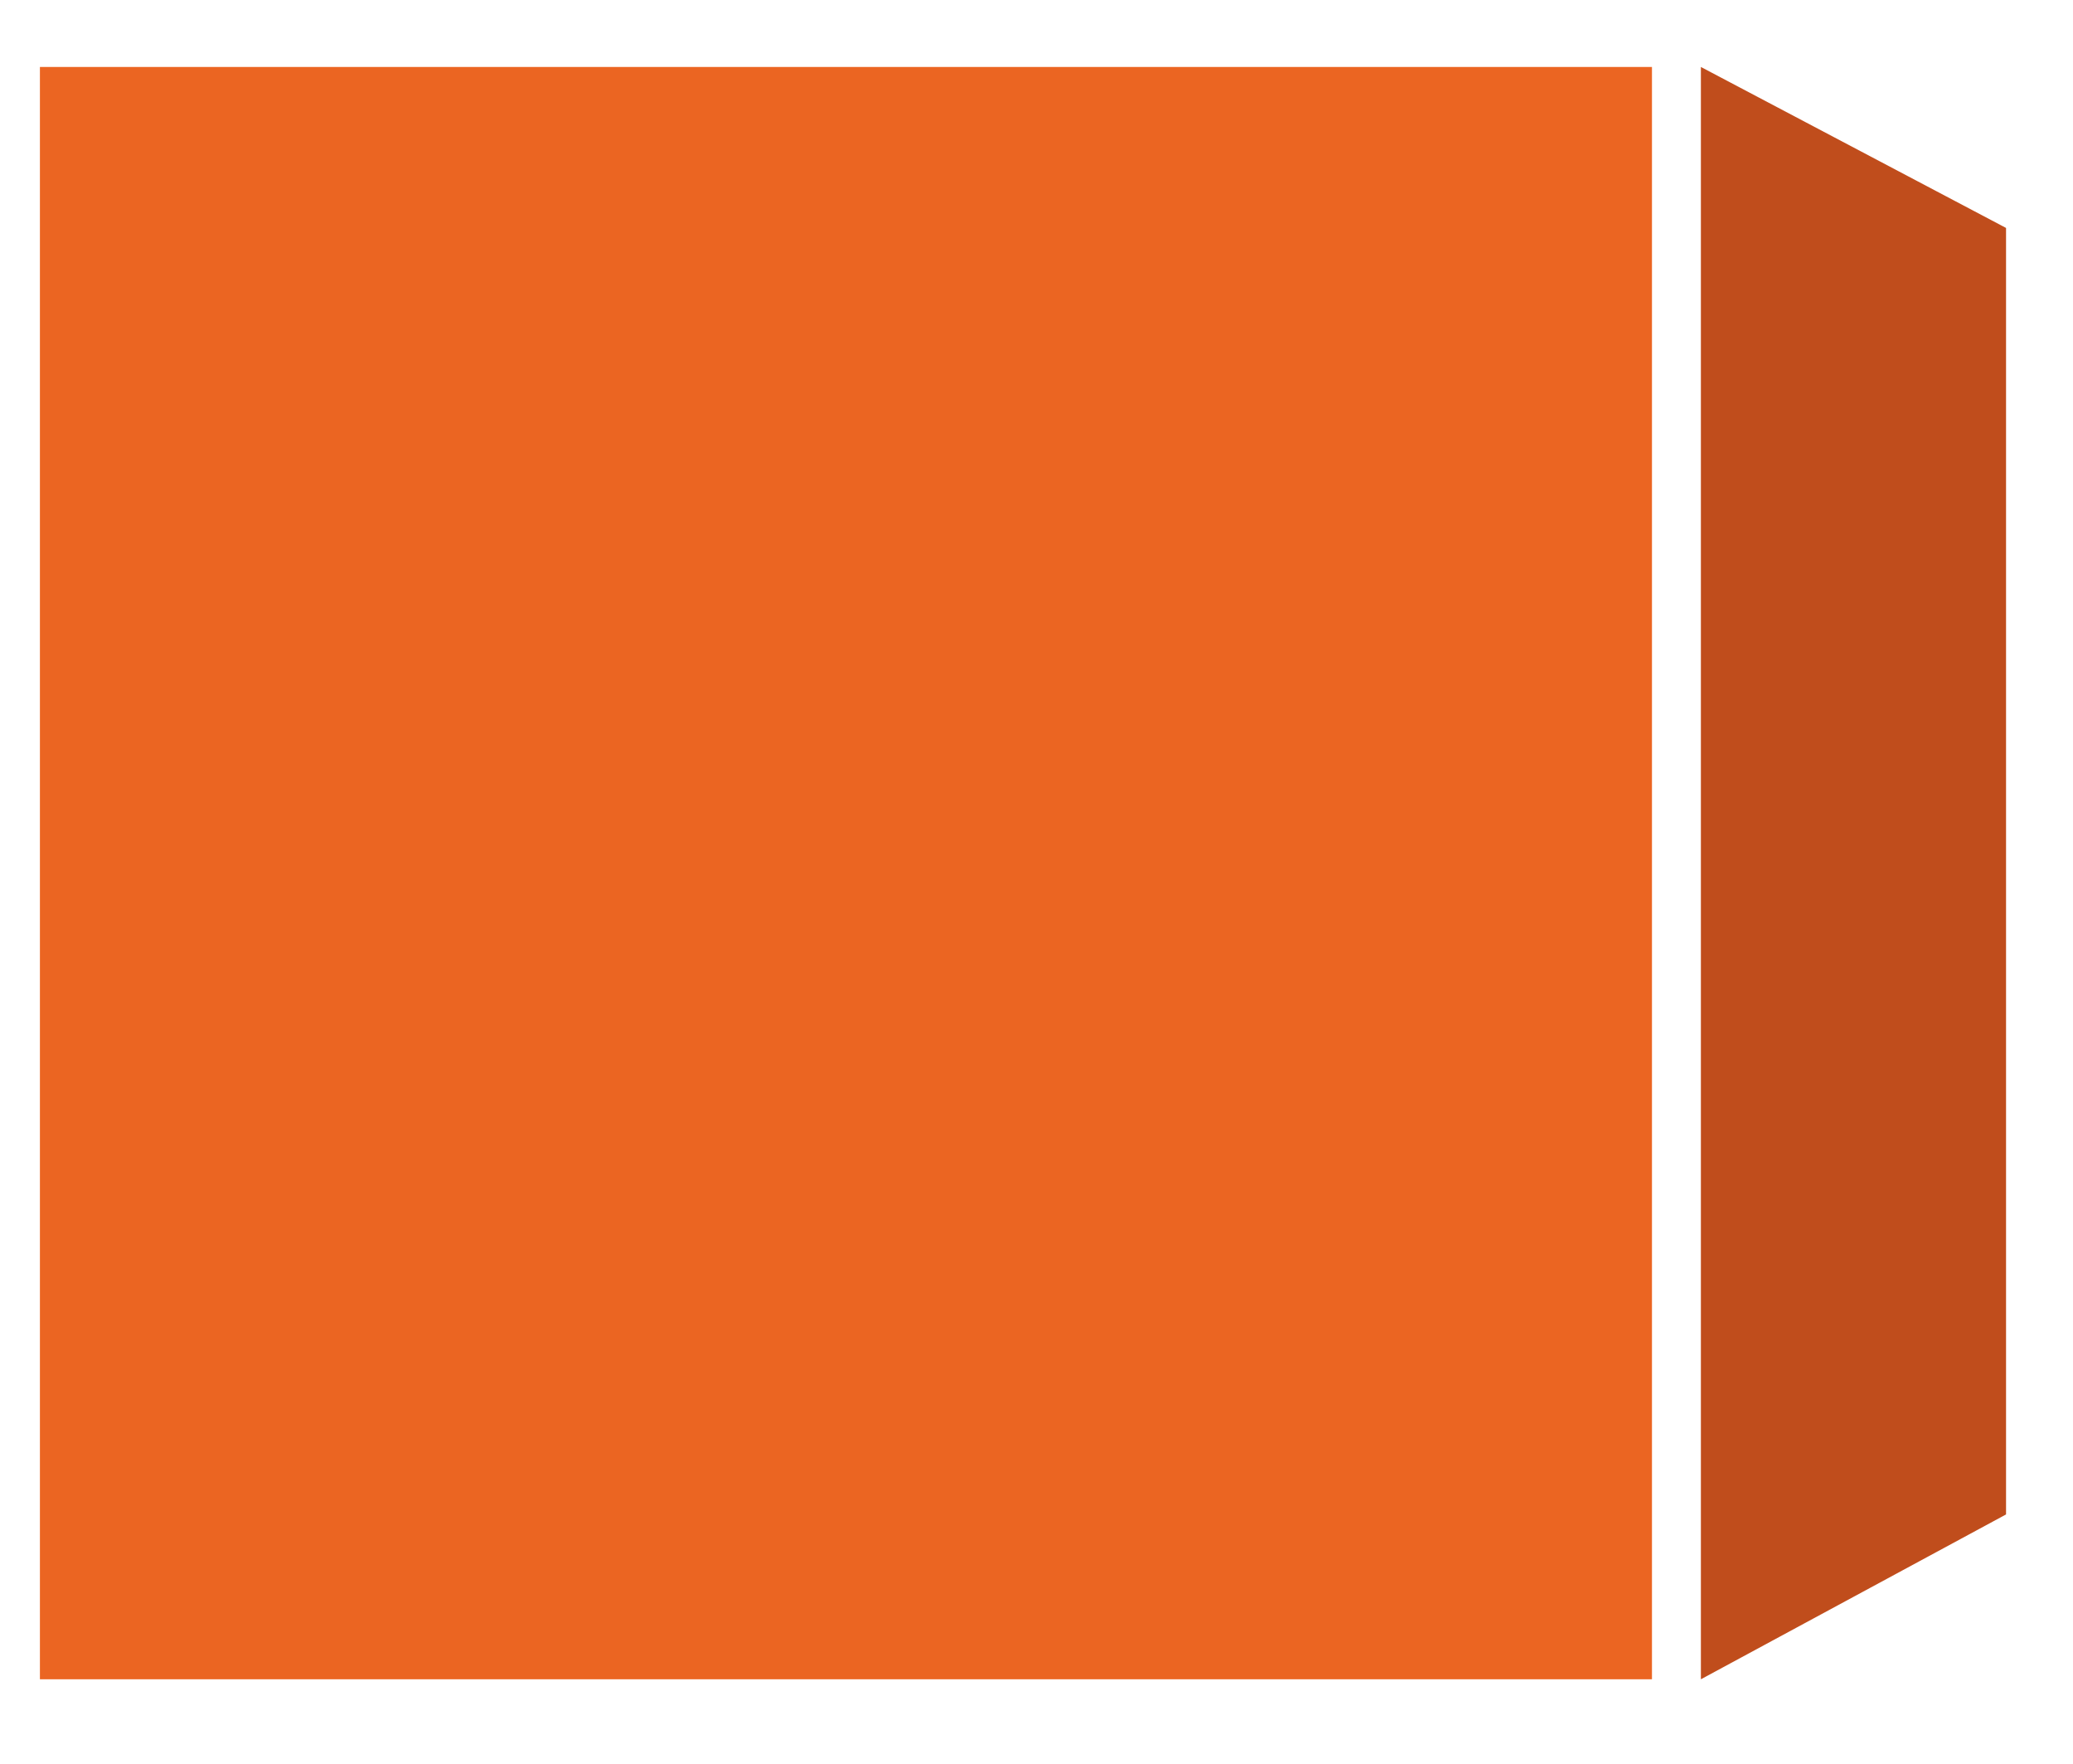 <?xml version="1.0" encoding="utf-8"?>
<!-- Generator: Adobe Illustrator 27.0.0, SVG Export Plug-In . SVG Version: 6.00 Build 0)  -->
<svg version="1.1" id="Ebene_1" xmlns="http://www.w3.org/2000/svg" xmlns:xlink="http://www.w3.org/1999/xlink" x="0px" y="0px"
	 viewBox="0 0 161 137" style="enable-background:new 0 0 161 137;" xml:space="preserve">
<style type="text/css">
	.st0{fill:#EB6522;}
	.st1{fill:#C04D1C;}
</style>
<rect x="3.1" y="5.2" class="st0" width="125.2" height="125.2"/>
<polygon class="st1" points="155.8,117.6 132.1,130.4 132.1,5.2 155.8,17.7 "/>
</svg>
